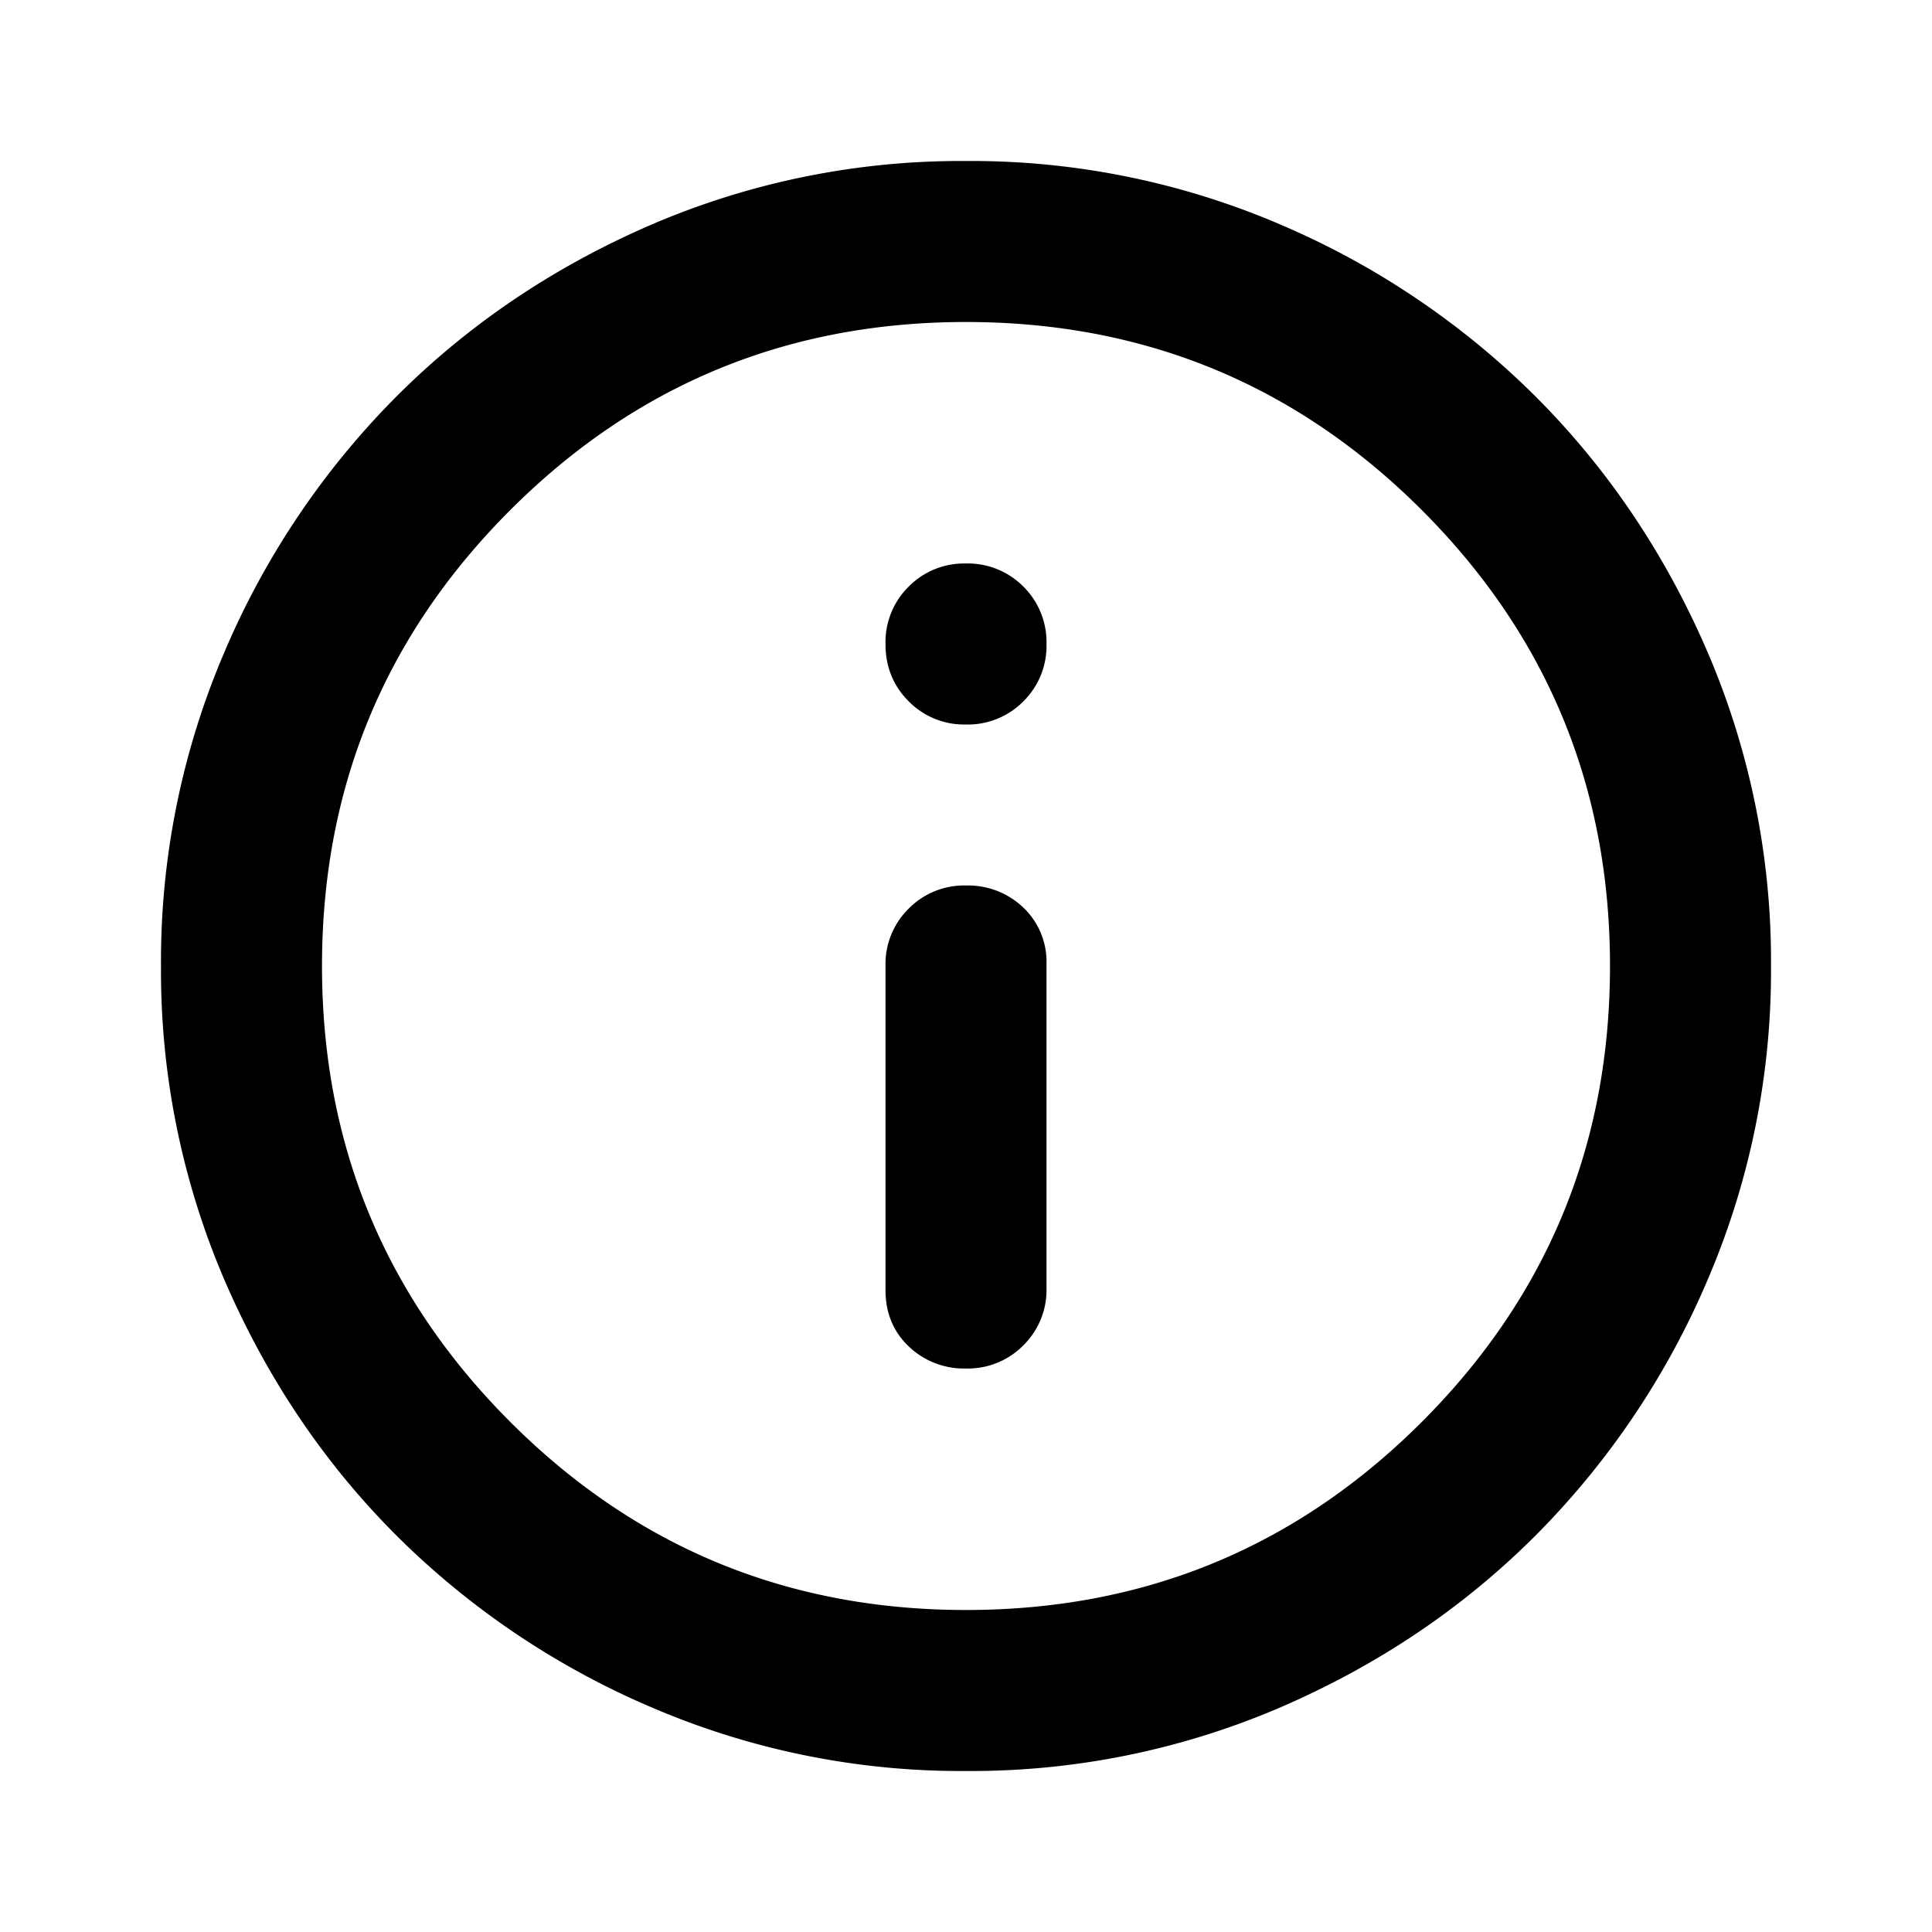 <svg width="24" height="24" xmlns="http://www.w3.org/2000/svg" fill="currentColor"><path d="M12 17a.968.968 0 00.713-.288A.967.967 0 0013 16v-4.025a.928.928 0 00-.287-.7A.993.993 0 0012 11a.967.967 0 00-.712.287A.968.968 0 0011 12v4.025c0 .283.096.517.288.7A.99.99 0 0012 17zm0-8a.968.968 0 00.713-.288A.967.967 0 0013 8a.97.97 0 00-.287-.713A.97.97 0 0012 7a.967.967 0 00-.712.287A.968.968 0 0011 8c0 .283.096.52.288.712A.965.965 0 0012 9zm0 13a9.733 9.733 0 01-3.9-.788 10.092 10.092 0 01-3.175-2.137c-.9-.9-1.612-1.958-2.137-3.175A9.733 9.733 0 012 12a9.74 9.74 0 01.788-3.9 10.092 10.092 0 012.137-3.175c.9-.9 1.958-1.613 3.175-2.138A9.743 9.743 0 0112 2a9.74 9.74 0 013.9.787 10.105 10.105 0 013.175 2.138c.9.9 1.612 1.958 2.137 3.175A9.733 9.733 0 0122 12a9.733 9.733 0 01-.788 3.9 10.092 10.092 0 01-2.137 3.175c-.9.9-1.958 1.612-3.175 2.137A9.733 9.733 0 0112 22zm0-2c2.217 0 4.104-.779 5.663-2.337C19.221 16.104 20 14.217 20 12s-.779-4.104-2.337-5.663C16.104 4.779 14.217 4 12 4s-4.104.779-5.662 2.337C4.779 7.896 4 9.783 4 12s.78 4.104 2.338 5.663C7.896 19.221 9.783 20 12 20z"/></svg>